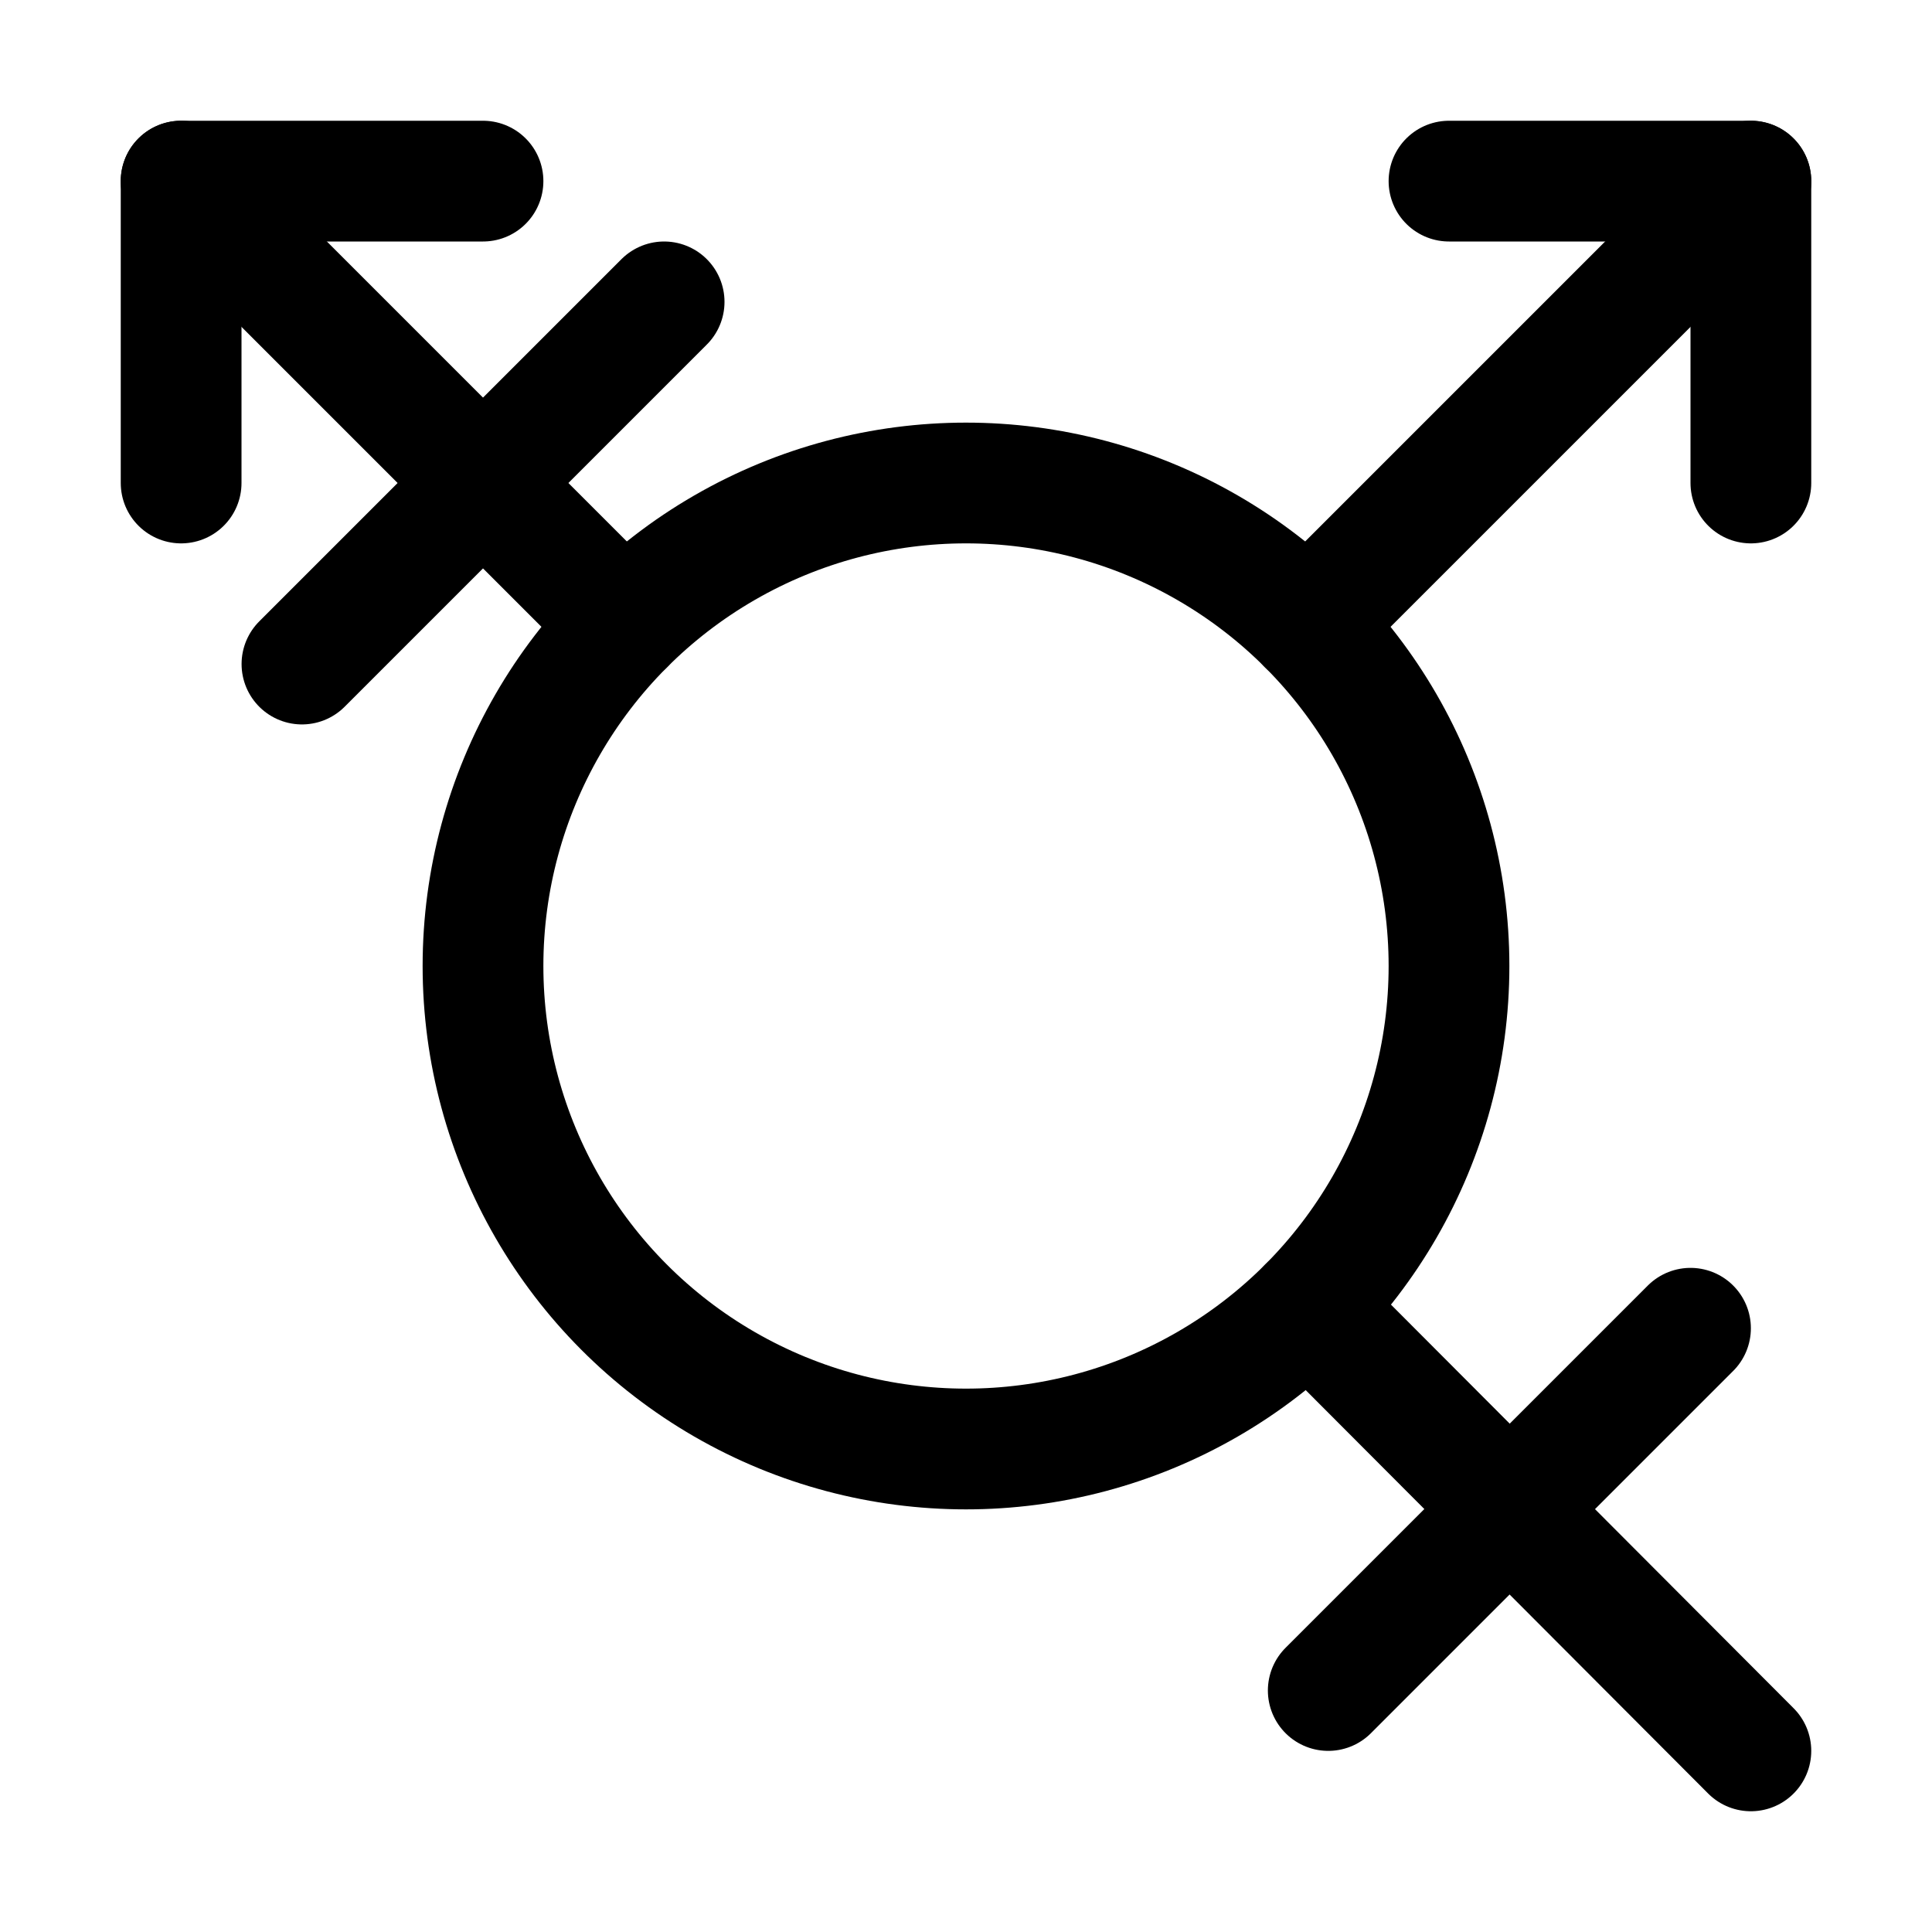 <svg xmlns="http://www.w3.org/2000/svg" width="512" height="512" viewBox="0 0 512 512"><circle cx="256" cy="256" r="128" style="fill:none;stroke:#000;stroke-linecap:round;stroke-linejoin:round;stroke-width:32px"/><line x1="448" y1="352" x2="352" y2="448" style="fill:none;stroke:#000;stroke-linecap:round;stroke-linejoin:round;stroke-width:32px"/><line x1="176" y1="80" x2="80.02" y2="175.98" style="fill:none;stroke:#000;stroke-linecap:round;stroke-linejoin:round;stroke-width:32px"/><polyline points="464 128 464 48 384 48" style="fill:none;stroke:#000;stroke-linecap:round;stroke-linejoin:round;stroke-width:32px"/><polyline points="48 128 48 48 128 48" style="fill:none;stroke:#000;stroke-linecap:round;stroke-linejoin:round;stroke-width:32px"/><line x1="464" y1="48" x2="346.5" y2="165.5" style="fill:none;stroke:#000;stroke-linecap:round;stroke-linejoin:round;stroke-width:32px"/><line x1="48" y1="48" x2="165.49" y2="165.49" style="fill:none;stroke:#000;stroke-linecap:round;stroke-linejoin:round;stroke-width:32px"/><line x1="464" y1="464" x2="346.65" y2="346.37" style="fill:none;stroke:#000;stroke-linecap:round;stroke-linejoin:round;stroke-width:32px"/></svg>
